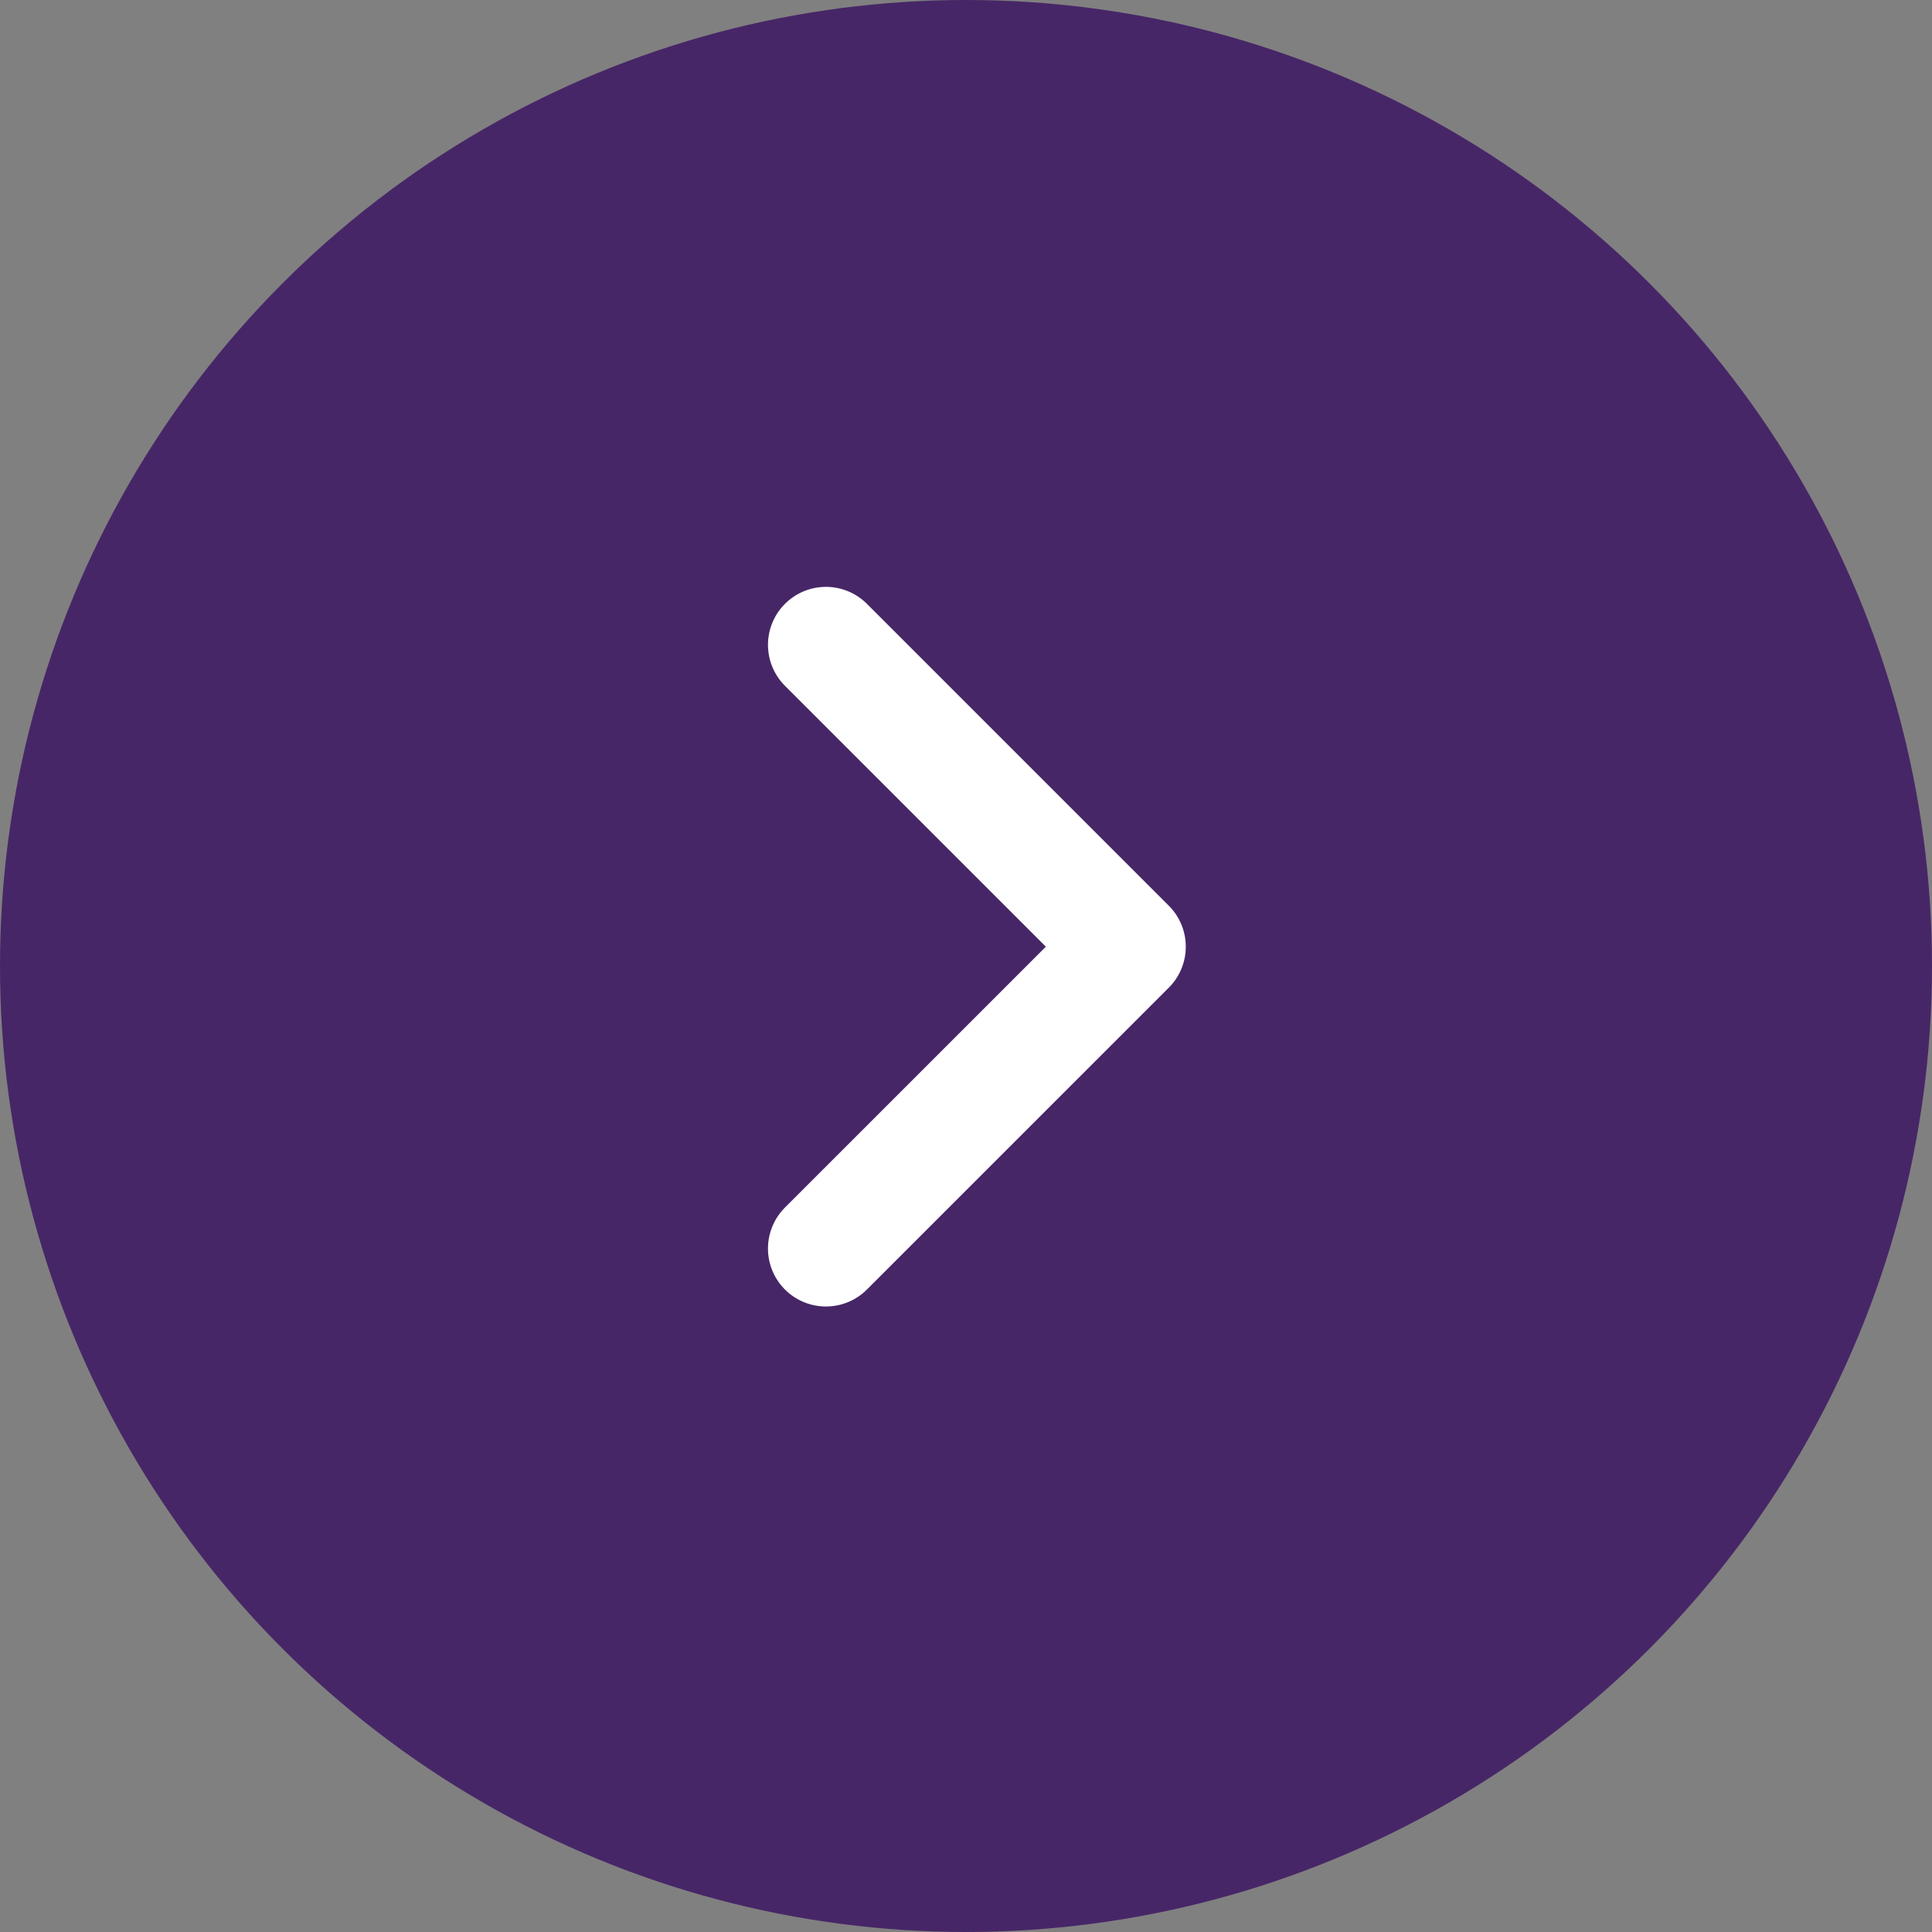 <svg width="50" height="50" viewBox="0 0 50 50" fill="none" xmlns="http://www.w3.org/2000/svg">
<rect x="0" y="0" width="50" height="50" fill="#808080" stroke="none"/>
<circle cx="25" cy="25" r="25" fill="#472667"/>
<path d="M21.375 16.688L29.188 24.5L21.375 32.312" stroke="white" stroke-width="3" stroke-linecap="round" stroke-linejoin="round"/>
</svg>
